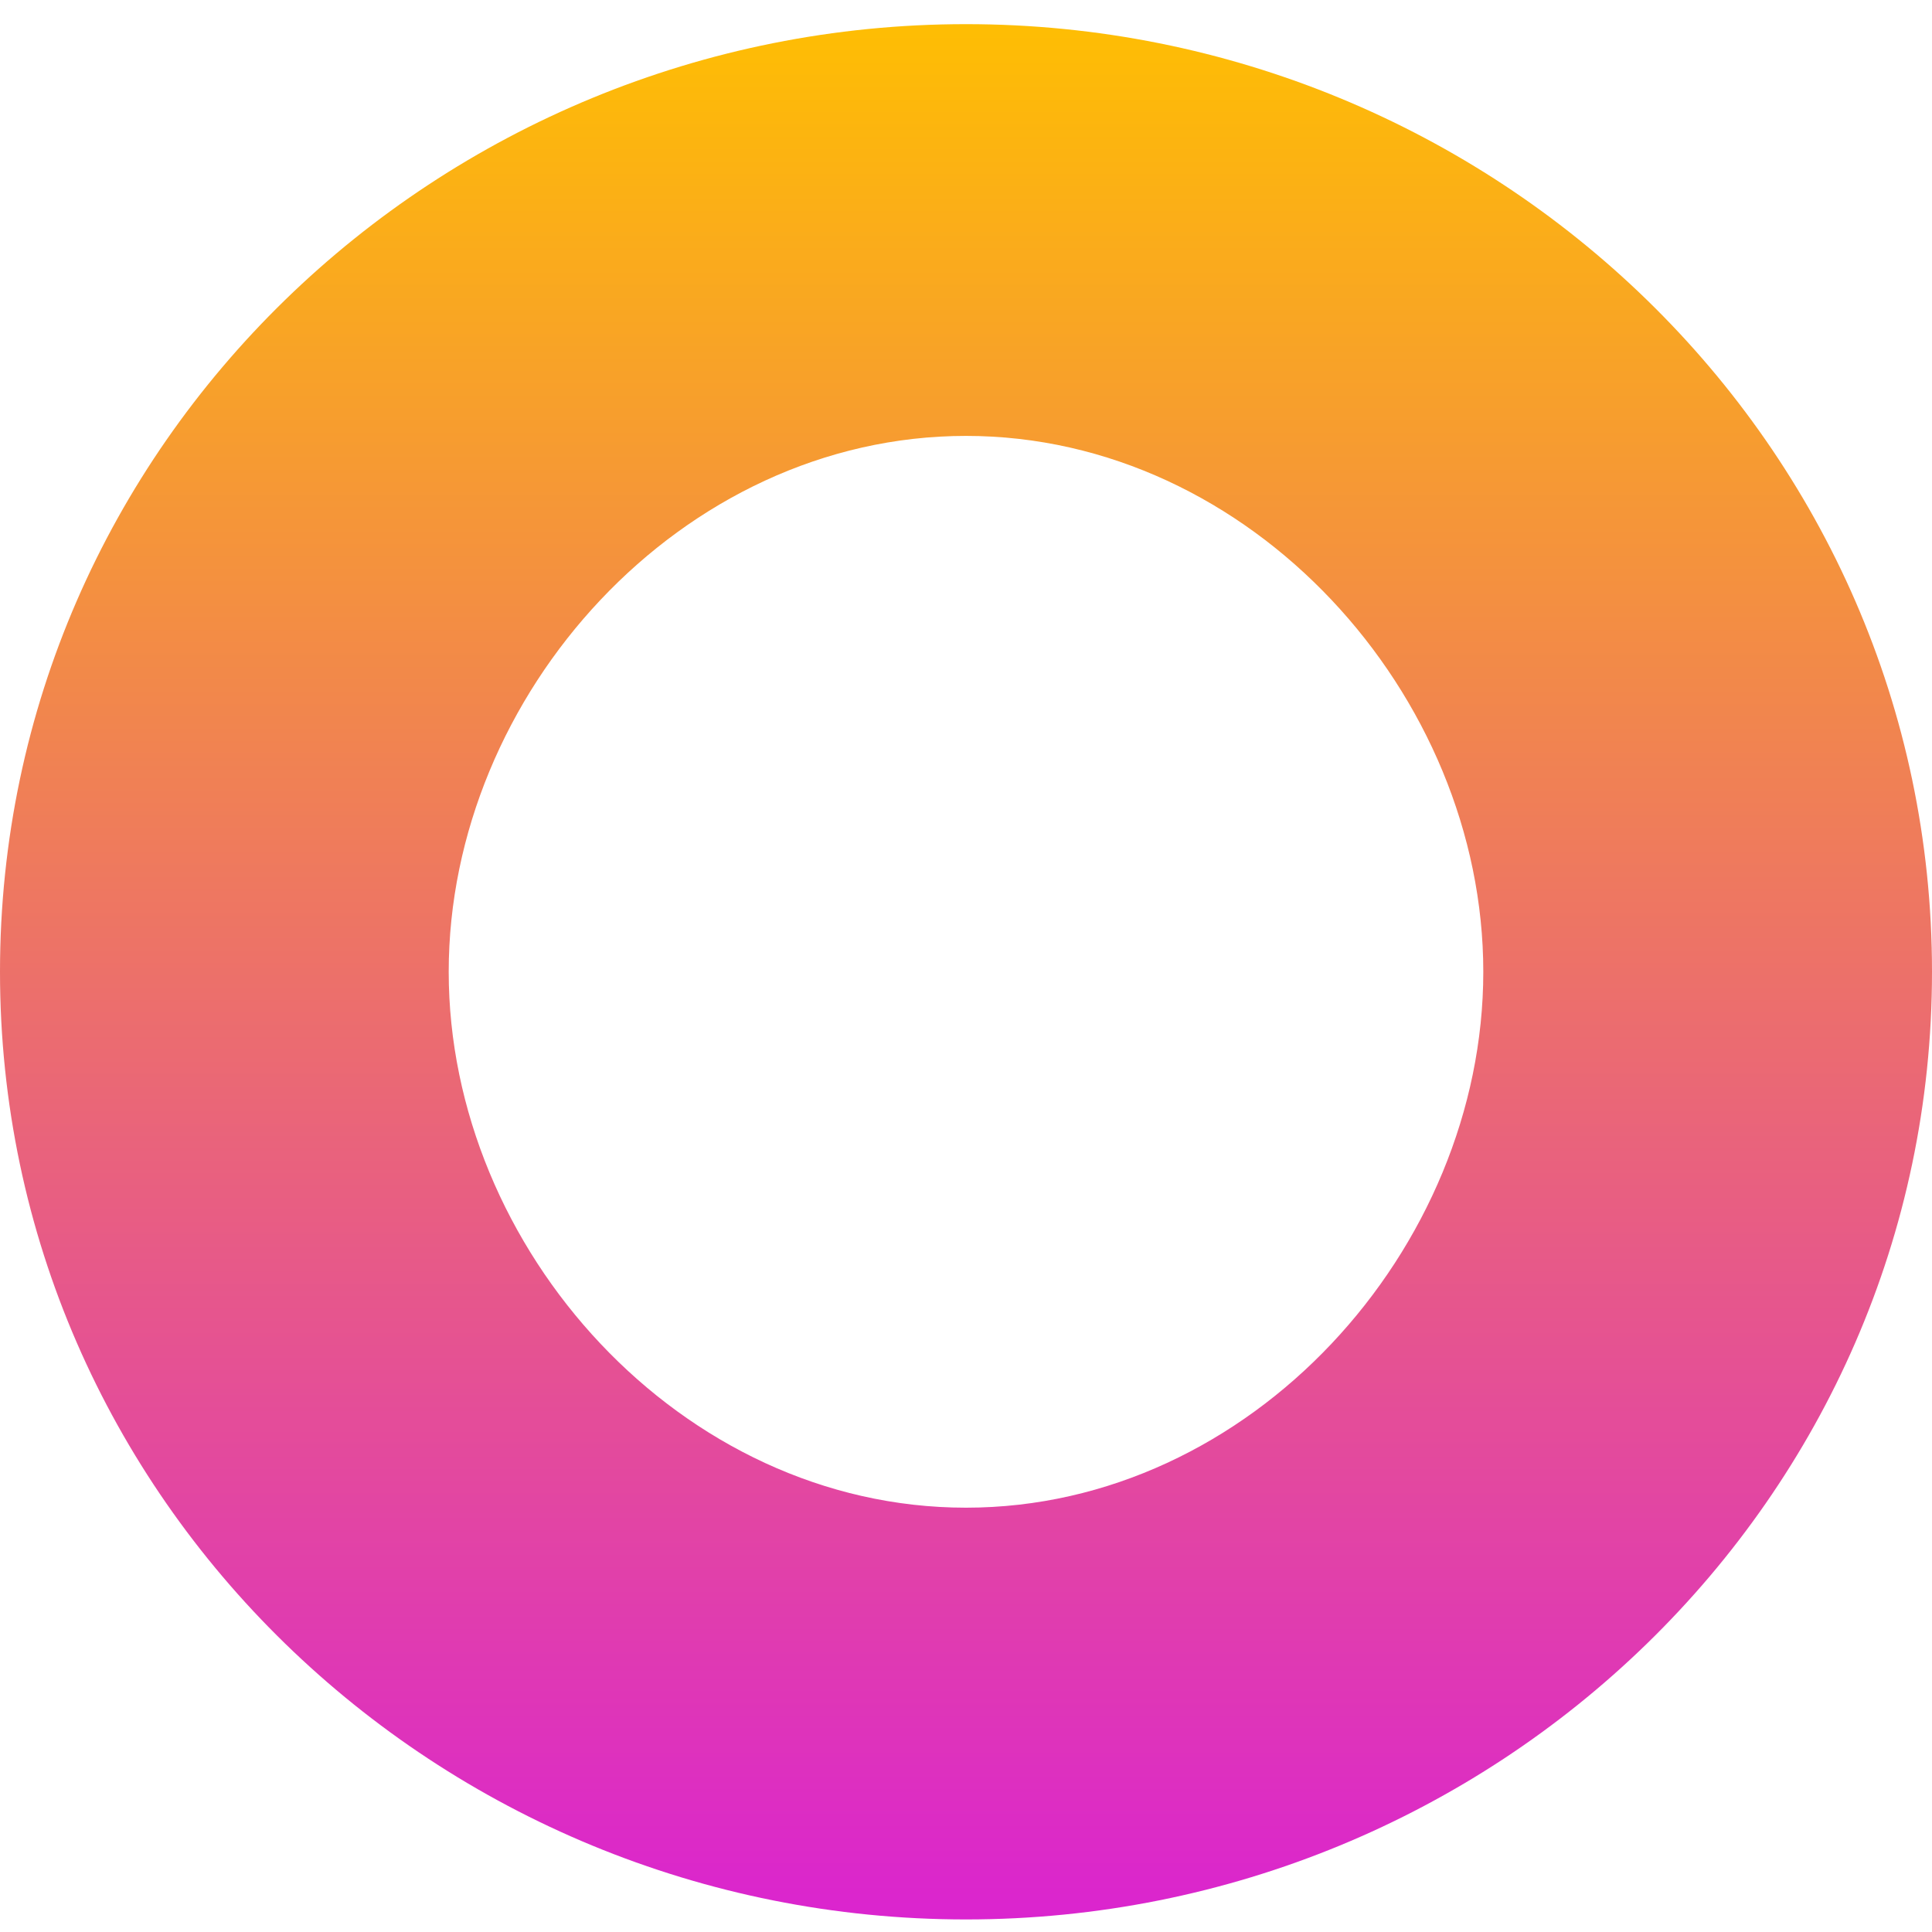 <?xml version="1.0" encoding="utf-8"?>
<!-- Generator: Adobe Illustrator 26.0.0, SVG Export Plug-In . SVG Version: 6.00 Build 0)  -->
<svg version="1.1" xmlns="http://www.w3.org/2000/svg" xmlns:xlink="http://www.w3.org/1999/xlink" x="0px" y="0px"
	 viewBox="0 0 80 80" style="enable-background:new 0 0 80 80;" xml:space="preserve">
<style type="text/css">
	.st0{fill-rule:evenodd;clip-rule:evenodd;fill:#FD5827;}
	.st1{fill-rule:evenodd;clip-rule:evenodd;fill:#0D3B55;}
	.st2{fill:#182E55;fill-opacity:0.996;}
	.st3{fill:#FADA79;}
	.st4{fill:#FBB215;}
	.st5{fill:#FEC50D;}
	.st6{fill:#FBB216;}
	.st7{fill:#FDE5A2;}
	.st8{fill:#FEC40C;}
	.st9{fill:#FDE5A3;}
	.st10{fill:#FBB315;}
	.st11{fill:#FCDC7A;}
	.st12{fill:#FEC50C;}
	.st13{fill:#069BE8;}
	.st14{fill:#FFFFFF;}
	.st15{fill:#9A0C0C;}
	.st16{fill:#00269A;}
	.st17{fill-rule:evenodd;clip-rule:evenodd;}
	.st18{fill-rule:evenodd;clip-rule:evenodd;fill:#FFFFFF;}
	.st19{fill:#4777BB;}
	.st20{fill:#E4032F;}
	.st21{fill:url(#SVGID_1_);}
	.st22{fill:url(#SVGID_00000169516638111921028560000005016090988172950665_);}
	.st23{fill:url(#SVGID_00000123412450355923052360000018155603195308559006_);}
	.st24{fill:#E10725;}
	.st25{fill:url(#SVGID_00000066482347393599223920000014093398532035672208_);}
	.st26{fill:url(#SVGID_00000173859351352496271240000008704318147664507021_);}
	.st27{fill:url(#SVGID_00000038388657307833379760000014827159593024892569_);}
	.st28{fill:url(#SVGID_00000016049474610006042470000009442868846290212271_);}
	.st29{fill:none;}
	.st30{fill:#606060;}
	.st31{fill:#666666;}
	.st32{fill:url(#SVGID_00000031919320709306039660000013318582643018621830_);}
	.st33{fill:url(#SVGID_00000137097186380374325060000006618762734260645532_);}
	.st34{fill:url(#SVGID_00000074437144151554489310000000625718288077644182_);}
	.st35{fill:url(#SVGID_00000080184737233245197970000012609729377737702575_);}
	.st36{fill:url(#SVGID_00000182491213285970337960000009980488561889106582_);}
	.st37{fill:url(#SVGID_00000135683282821987263200000017326397530483659420_);}
	.st38{fill:url(#SVGID_00000093135393094407944370000014184992571172609941_);}
	.st39{fill:#3C3C3B;}
	.st40{fill:#EF7D0F;}
	.st41{fill-rule:evenodd;clip-rule:evenodd;fill:#F05B24;}
	.st42{fill:#F4831F;}
	.st43{fill:#FB0200;}
	.st44{fill:#0500F4;}
	.st45{fill:#257C6E;}
	.st46{fill:#005648;}
	.st47{fill:#007E6E;}
	.st48{fill:#5BCEAA;}
	.st49{fill:url(#SVGID_00000139995605762464176680000004245421260552185482_);}
	.st50{fill:url(#SVGID_00000042719428247930027640000017587401274369324421_);}
	.st51{fill:url(#SVGID_00000147902330750966051460000015574682029801911996_);}
	.st52{fill:#58D9B5;}
	.st53{fill:url(#SVGID_00000039818469672209753870000002780065117992983737_);}
	.st54{fill:url(#SVGID_00000008835039354548272000000016732276044646717830_);}
	.st55{fill:url(#SVGID_00000104670744566890395490000007765279017566092202_);}
	.st56{fill:url(#SVGID_00000169518345646198252640000000235024640793653386_);}
	.st57{fill:url(#SVGID_00000176764781556610493230000008663930300544176319_);}
	.st58{fill:#010101;}
	.st59{fill:#3E95A0;}
	.st60{fill:#B6CD3A;}
	.st61{fill:#F8A600;}
	.st62{fill:#E6E6E6;}
	.st63{fill:#F90228;}
	.st64{fill:url(#SVGID_00000021110274118219773210000004227050430638780834_);}
	.st65{fill:#C00000;}
	.st66{fill:#B11219;}
	.st67{fill:#FD3C3D;}
	.st68{fill:url(#SVGID_00000145022096914182557030000001374711067009813934_);}
	.st69{fill:url(#SVGID_00000103234093684717364500000001021723859598921629_);}
	.st70{fill:#6B037E;}
	.st71{fill:#370A0C;}
	.st72{fill:#FE0000;}
	.st73{fill:#808080;}
	.st74{fill:#0F6BB5;}
	.st75{fill:#6B6B6B;}
	.st76{fill:url(#SVGID_00000008868123637098735840000007710911627077024647_);}
	.st77{fill:#EC1C24;}
	.st78{fill:#D60100;}
	.st79{fill:#BE8204;}
	.st80{fill:#FECA08;}
	.st81{fill:url(#SVGID_00000132050709262776103880000003457226545892602518_);}
	.st82{fill:#272425;}
	.st83{fill:url(#SVGID_00000021826525868146425880000012548534499016274109_);}
	.st84{fill:#9E9FA1;}
	.st85{fill:#F93200;}
	.st86{fill:#F9C203;}
	.st87{fill:#D2D6D0;}
	.st88{fill:#243171;}
	.st89{fill:#EE412C;}
	.st90{fill:#F30100;}
	.st91{fill:#151515;}
	.st92{fill:#FAFAFA;}
	.st93{fill:#7CD6FB;}
	.st94{fill:#024B9C;}
	.st95{fill:#FF0036;}
	.st96{fill-rule:evenodd;clip-rule:evenodd;fill:#6B6B6B;}
	.st97{fill-rule:evenodd;clip-rule:evenodd;fill:#FF0722;}
	.st98{fill:#F8D106;}
	.st99{fill:#222522;}
	.st100{fill:url(#SVGID_00000140694309406869519910000004636276424119963529_);}
	.st101{fill:url(#SVGID_00000178185885574544163030000005590137629945186470_);}
	.st102{fill:#00568D;}
	.st103{fill:url(#SVGID_00000152258859069704880150000014086953690359193234_);}
	.st104{fill:#E09E00;}
	.st105{fill:none;stroke:#000000;stroke-width:8;stroke-linecap:square;stroke-miterlimit:10;}
	.st106{fill:#2F1ED1;}
	.st107{fill:#3EB177;}
	.st108{fill:#E50A7D;}
	.st109{fill:url(#SVGID_00000037657316217924362790000005855351305807398286_);}
	.st110{fill:#AEAFB1;}
	.st111{fill:#E42314;}
	.st112{fill-rule:evenodd;clip-rule:evenodd;fill:#F29201;}
	.st113{fill:#FF9F00;}
	.st114{fill-rule:evenodd;clip-rule:evenodd;fill:#E6471F;}
	.st115{fill-rule:evenodd;clip-rule:evenodd;fill:url(#SVGID_00000013878654586463191340000006403390550552551579_);}
	.st116{fill:#BE0000;}
	.st117{fill:#161F49;}
	.st118{fill-rule:evenodd;clip-rule:evenodd;fill:#002E5B;}
	.st119{fill:#FDE428;}
	.st120{fill:url(#SVGID_00000112599527182931792660000004626600578454471062_);}
	.st121{clip-path:url(#SVGID_00000054224707055723906070000010329349628694161339_);}
	.st122{fill:#CA3332;}
	.st123{fill:#C93332;}
	.st124{fill:#C93231;}
	.st125{fill:#C73231;}
	.st126{fill:#C73130;}
	.st127{fill:#C63030;}
	.st128{fill:#C63130;}
	.st129{fill:#C5302F;}
	.st130{fill:#C42E2E;}
	.st131{fill:#C32E2E;}
	.st132{fill:#C22F2E;}
	.st133{fill:#C02E2D;}
	.st134{fill:#BF2E2C;}
	.st135{fill:#BE2E2C;}
	.st136{fill:#BD2E2C;}
	.st137{fill:#BD2D2B;}
	.st138{fill:#BD2E2B;}
	.st139{fill:#BC2E2B;}
	.st140{fill:#BA2C2A;}
	.st141{fill:#B92D2A;}
	.st142{fill:#B82C29;}
	.st143{fill:#B72B28;}
	.st144{fill:#B62B28;}
	.st145{fill:#B52927;}
	.st146{fill:#B42927;}
	.st147{fill:#B32827;}
	.st148{fill:#B22826;}
	.st149{fill:#B12826;}
	.st150{fill:#B02626;}
	.st151{fill:#AF2625;}
	.st152{fill:#AE2525;}
	.st153{fill:#AD2425;}
	.st154{fill:#AC2324;}
	.st155{fill:#AB2223;}
	.st156{fill:#AA2123;}
	.st157{fill:#CC3533;}
	.st158{fill:#CB3533;}
	.st159{fill:#CB3332;}
	.st160{fill:#A82123;}
	.st161{fill:#A62123;}
	.st162{fill:#A62122;}
	.st163{fill:#A51E22;}
	.st164{fill:#A31E22;}
	.st165{fill:#A11E21;}
	.st166{fill:#A02021;}
	.st167{fill:#9E1D21;}
	.st168{fill:#9D1D21;}
	.st169{fill:#9B1C20;}
	.st170{fill:#9A1C20;}
	.st171{fill:#9A1C1F;}
	.st172{fill:#971C1F;}
	.st173{fill:#971B1F;}
	.st174{fill:#951B1E;}
	.st175{fill:#941B1E;}
	.st176{fill:#921B1D;}
	.st177{fill:#921A1D;}
	.st178{fill:#8F1A1D;}
	.st179{fill:#8F1A1C;}
	.st180{fill:#8C191C;}
	.st181{fill:#8B181B;}
	.st182{fill:#8A181B;}
	.st183{fill:#88181A;}
	.st184{fill:#861719;}
	.st185{fill:#851719;}
	.st186{fill:#831618;}
	.st187{fill:#821618;}
	.st188{fill:#801517;}
	.st189{fill:#7F1417;}
	.st190{fill:#7D1416;}
	.st191{fill:#7C1315;}
	.st192{fill:#7A1315;}
	.st193{fill:#781214;}
	.st194{clip-path:url(#SVGID_00000109720426100464153480000012512045112584655510_);}
	.st195{clip-path:url(#SVGID_00000149382574503802168700000003438645731225540772_);}
	.st196{fill:#E1403B;}
	.st197{fill:#E1413B;}
	.st198{fill:#E0403A;}
	.st199{fill:#DF403A;}
	.st200{fill:#DF3F39;}
	.st201{fill:#DD3F39;}
	.st202{fill:#DD4039;}
	.st203{fill:#DC3F39;}
	.st204{fill:#DC3F38;}
	.st205{fill:#DA3E37;}
	.st206{fill:#DA3D38;}
	.st207{fill:#D93D36;}
	.st208{fill:#D93C37;}
	.st209{fill:#D73D35;}
	.st210{fill:#D63B36;}
	.st211{fill:#D53C35;}
	.st212{fill:#D43B35;}
	.st213{fill:#D33B34;}
	.st214{fill:#D23934;}
	.st215{fill:#D03933;}
	.st216{fill:#D03833;}
	.st217{fill:#CF3833;}
	.st218{fill:#CF3832;}
	.st219{fill:#CE3732;}
	.st220{fill:#CD3731;}
	.st221{fill:#CD3631;}
	.st222{fill:#CC3631;}
	.st223{fill:#CB3531;}
	.st224{fill:#CA3330;}
	.st225{fill:#C93330;}
	.st226{fill:#C83230;}
	.st227{fill:#C6332F;}
	.st228{fill:#C5322E;}
	.st229{fill:#C4332E;}
	.st230{fill:#C2322C;}
	.st231{fill:#C1322C;}
	.st232{fill:#C0312B;}
	.st233{fill:#BF312B;}
	.st234{fill:#BE302A;}
	.st235{fill:#BD312A;}
	.st236{fill:#BD3029;}
	.st237{fill:#BC2F29;}
	.st238{fill:#BA2F28;}
	.st239{fill:#B92D28;}
	.st240{fill:#B82E27;}
	.st241{fill:#B72D27;}
	.st242{fill:#B62D27;}
	.st243{fill:#B52C27;}
	.st244{fill:#B42B26;}
	.st245{fill:#B32B26;}
	.st246{fill:#B22A25;}
	.st247{fill:#B12A25;}
	.st248{fill:#B02924;}
	.st249{fill:#AF2724;}
	.st250{fill:#AE2624;}
	.st251{fill:#AD2524;}
	.st252{fill:#AC2524;}
	.st253{fill:#AB2424;}
	.st254{fill:#AA2323;}
	.st255{fill:#A92223;}
	.st256{fill:#A62223;}
	.st257{fill:#A62222;}
	.st258{fill:#A52022;}
	.st259{fill:#A32122;}
	.st260{fill:#A32022;}
	.st261{fill:#A12021;}
	.st262{fill:#A02121;}
	.st263{fill:#9E1F21;}
	.st264{fill:#9D1F21;}
	.st265{fill:#9B1F20;}
	.st266{fill:#9A1E20;}
	.st267{fill:#981C1F;}
	.st268{fill:#901A1D;}
	.st269{fill:#8D191C;}
	.st270{fill:#811517;}
	.st271{fill:#7E1416;}
	.st272{fill:#751113;}
	.st273{fill:#741113;}
	.st274{fill:#741112;}
	.st275{fill:#721011;}
	.st276{fill:#700F11;}
	.st277{fill:#6E0E10;}
	.st278{fill:#6D0E0F;}
	.st279{fill:#6B0D0E;}
	.st280{fill:#6A0E0D;}
	.st281{fill:#670F0D;}
	.st282{fill:#660E0D;}
	.st283{fill:#640E0E;}
	.st284{fill:url(#SVGID_00000106829864678762429550000009593171932258451090_);}
	.st285{fill:#CF433D;}
	.st286{clip-path:url(#SVGID_00000056413485550514769630000002576985931056741545_);}
	.st287{fill:url(#SVGID_00000085934359442264222620000014578776825723687061_);}
	.st288{fill:#B9D531;}
	.st289{fill:#49BFA1;}
	.st290{fill:#67C8CA;}
	.st291{fill:#90CA69;}
	.st292{fill:#E08BBB;}
	.st293{fill-rule:evenodd;clip-rule:evenodd;fill:#FEE379;}
	.st294{fill:none;stroke:#000000;stroke-linecap:round;stroke-linejoin:round;}
	.st295{fill-rule:evenodd;clip-rule:evenodd;fill:#F4282D;}
	.st296{fill:#FFFFFF;filter:url(#Adobe_OpacityMaskFilter);}
	.st297{mask:url(#a_00000054263571235193931200000009699693076970405785_);}
	.st298{fill:#FF0000;}
	.st299{fill-rule:evenodd;clip-rule:evenodd;fill:#651153;}
	.st300{fill:#6C2186;}
	.st301{fill-rule:evenodd;clip-rule:evenodd;fill:#395368;}
	.st302{fill:#26214D;}
	.st303{fill:url(#SVGID_00000103951109618203438840000007127906641925501313_);}
	.st304{fill:url(#SVGID_00000161612432842252555090000002690231401774141853_);}
	.st305{fill:url(#SVGID_00000074435207680209305110000006192779821678514311_);}
	.st306{fill:url(#SVGID_00000031909414877536014460000012603088279382824371_);}
	.st307{fill:url(#SVGID_00000121974553634152854330000005739752567580702387_);}
	.st308{fill:url(#SVGID_00000120536821284016720340000001273778219442026654_);}
	.st309{fill:url(#SVGID_00000091697178093432088570000010836841471406244532_);}
	.st310{fill:url(#SVGID_00000121985781395040614040000010613851434187409074_);}
	.st311{fill:url(#SVGID_00000138536392579076226400000008383876982767385226_);}
	.st312{fill:url(#SVGID_00000005945975892084940460000003111984257640817029_);}
	.st313{fill:url(#SVGID_00000165218430694298827580000018307008886723187104_);}
	.st314{fill:#999999;}
	.st315{fill:url(#SVGID_00000058589652406895108600000001357081242403309457_);}
	.st316{fill:url(#SVGID_00000133524627748312905950000008786958310211298993_);stroke:#6F6F6E;stroke-width:0.682;}
	.st317{fill:url(#SVGID_00000161595150274799962020000009125853407304773017_);}
	.st318{fill:url(#SVGID_00000041277198474690215990000017739856573232828599_);}
	.st319{opacity:0.73;fill:url(#SVGID_00000181071334783403460150000003207946243620380347_);enable-background:new    ;}
	.st320{opacity:0.65;fill:url(#SVGID_00000110471809961917717070000010386685635352167562_);enable-background:new    ;}
	.st321{fill:#0486D1;}
	.st322{fill:#810F26;}
	.st323{fill:url(#SVGID_00000140009281218636008680000007956734339599954051_);}
	.st324{fill:url(#SVGID_00000116935543108926140160000005356868576452463263_);}
	.st325{fill:url(#SVGID_00000162337206533531564940000010940330796912000953_);}
	.st326{fill:url(#SVGID_00000056418211262005639390000012016439226617533329_);}
	.st327{fill-rule:evenodd;clip-rule:evenodd;fill:url(#SVGID_00000160169523477847619220000003367357615438147203_);}
	.st328{fill-rule:evenodd;clip-rule:evenodd;fill:url(#SVGID_00000056417378910157631610000017663154856820423580_);}
	.st329{fill-rule:evenodd;clip-rule:evenodd;fill:url(#SVGID_00000093177331554400121630000003850821298156585142_);}
	.st330{fill:url(#SVGID_00000068651658516007574680000009105524942570157746_);}
	.st331{fill:#488ACB;}
	.st332{fill:#FF9900;}
	.st333{fill:#0000A3;}
	.st334{fill:#ED3024;}
	.st335{fill:#1F1F1E;}
	.st336{fill:#E50A7E;}
	.st337{fill:url(#SVGID_00000137108604644406610250000016573489026815119785_);}
	.st338{fill:url(#SVGID_00000057832390791156774190000008705018017238100393_);}
	.st339{fill:url(#SVGID_00000090261083150657819510000012476065097985940611_);}
	.st340{fill:url(#SVGID_00000183947350351291896630000003377869856279593630_);}
	.st341{fill:url(#SVGID_00000016076176842026924670000003246531577935164317_);}
	.st342{fill:#26252F;}
	.st343{fill-rule:evenodd;clip-rule:evenodd;fill:#009344;}
	.st344{fill-rule:evenodd;clip-rule:evenodd;fill:#929497;}
	.st345{fill:#F9B300;}
	.st346{fill-rule:evenodd;clip-rule:evenodd;fill:#C63539;}
	.st347{fill-rule:evenodd;clip-rule:evenodd;fill:#2E3192;}
	.st348{fill:#BA1218;}
	.st349{fill-rule:evenodd;clip-rule:evenodd;fill:#4B4B4D;}
	.st350{fill-rule:evenodd;clip-rule:evenodd;fill:#373435;}
	.st351{fill-rule:evenodd;clip-rule:evenodd;fill:#376CB3;}
	.st352{fill-rule:evenodd;clip-rule:evenodd;fill:#00AFEF;}
	.st353{filter:url(#Adobe_OpacityMaskFilter_00000083795384101996739070000011175619880369147831_);}
	.st354{mask:url(#b_00000058549764505950458390000001335101179788940939_);fill-rule:evenodd;clip-rule:evenodd;}
	.st355{filter:url(#Adobe_OpacityMaskFilter_00000057134684310596568530000016139435287451951262_);}
	.st356{mask:url(#d_00000183938529427165843060000017021898288389182623_);fill-rule:evenodd;clip-rule:evenodd;}
	.st357{fill-rule:evenodd;clip-rule:evenodd;fill:#334C90;}
	.st358{fill:#FFD700;}
	.st359{fill:#159934;}
	.st360{fill:#292879;}
	.st361{fill:#D51A20;}
	.st362{fill:#18161C;}
	.st363{fill:url(#SVGID_00000168827023990320723220000004685910004350158763_);}
	.st364{fill:url(#SVGID_00000157308596462508434750000018000790299420017549_);}
	.st365{fill:#BBCC8F;}
	.st366{fill:#E3EAC6;}
	.st367{fill:#BADEF1;}
	.st368{fill:#E0F0FA;}
	.st369{fill:url(#SVGID_00000174590922513970066200000008153982579721506722_);}
	.st370{fill:url(#SVGID_00000041258059668373445220000013078880973968549310_);}
	.st371{fill:#FFA700;}
	.st372{fill:#2C3689;}
	.st373{fill-rule:evenodd;clip-rule:evenodd;fill:#E23535;}
	.st374{fill-rule:evenodd;clip-rule:evenodd;fill:#FFFF00;}
	.st375{opacity:0.2;fill-rule:evenodd;clip-rule:evenodd;fill:#FFFFFF;enable-background:new    ;}
	.st376{fill:#2B2A29;}
	.st377{fill:#40B0E5;}
	.st378{fill-rule:evenodd;clip-rule:evenodd;fill:#FFC927;}
	.st379{fill:#FF002A;}
	.st380{fill-rule:evenodd;clip-rule:evenodd;fill:#E6642B;}
	.st381{fill:#E62727;}
	.st382{fill:#54E024;}
	.st383{fill:#737373;}
	.st384{fill:#FCAF1C;}
	.st385{fill:#898989;}
	.st386{fill:#FFFFFF;filter:url(#Adobe_OpacityMaskFilter_00000065063516777675583020000001010710882146483349_);}
	.st387{mask:url(#a_00000133508682530657749460000016841485482049933961_);}
	.st388{fill-rule:evenodd;clip-rule:evenodd;fill:#5BF495;}
	.st389{fill:#FFFC00;}
	.st390{fill:#FF7800;}
	.st391{fill:#1A1719;}
	.st392{fill:url(#SVGID_00000095329060371990983710000006528574944647899270_);}
	.st393{fill:url(#SVGID_00000124866401142835802420000007543987484004764580_);}
	.st394{fill-rule:evenodd;clip-rule:evenodd;fill:#F79520;}
</style>
<g id="lucky">
</g>
<g id="goldenhero">
</g>
<g id="caleta">
</g>
<g id="gamebeat">
</g>
<g id="onetouch">
</g>
<g id="hollegames">
</g>
<g id="oryx">
</g>
<g id="smartsoft">
</g>
<g id="arcadem">
</g>
<g id="gamzix">
</g>
<g id="candlebets">
</g>
<g id="goldenrock">
</g>
<g id="zillion">
</g>
<g id="retrogaming">
</g>
<g id="spribe">
</g>
<g id="provısıongaming">
</g>
<g id="greenjade">
</g>
<g id="mancala">
</g>
<g id="pipa">
</g>
<g id="reellifegames">
</g>
<g id="kagaming">
</g>
<g id="hotrisegames">
</g>
<g id="gclub">
</g>
<g id="gaminator">
</g>
<g id="fastgames">
</g>
<g id="espressogames">
</g>
<g id="crazytooth">
</g>
<g id="conceptgaming">
</g>
<g id="casinotechnology">
</g>
<g id="bulletproof">
</g>
<g id="cq9">
</g>
<g id="boominggames">
</g>
<g id="bomba">
</g>
<g id="blueprint">
</g>
<g id="betixon">
</g>
<g id="beefeegaming">
</g>
<g id="bbgames">
</g>
<g id="bangbanggames">
</g>
<g id="baddingo">
</g>
<g id="avatarux">
</g>
<g id="aristocrat">
</g>
<g id="apex">
</g>
<g id="Red_Rake_Gaming">
</g>
<g id="Racbat">
</g>
<g id="PreGame">
</g>
<g id="Novomatic">
</g>
<g id="Noble">
</g>
<g id="Netgame">
</g>
<g id="MicroGaming">
</g>
<g id="MacawGaming">
</g>
<g id="EGT">
</g>
<g id="Quickfire">
</g>
<g id="ThunderKick">
</g>
<g id="Swintt">
</g>
<g id="Spinomena">
</g>
<g id="Spearhead">
</g>
<g id="Hacksaw">
</g>
<g id="Playtech">
</g>
<g id="Platipus">
</g>
<g id="Petersons">
</g>
<g id="OnlyPlay">
	
		<linearGradient id="SVGID_1_" gradientUnits="userSpaceOnUse" x1="40" y1="-417.798" x2="40" y2="-515.832" gradientTransform="matrix(1 0 0 -1 0 -418)">
		<stop  offset="0" style="stop-color:#FFC000"/>
		<stop  offset="1" style="stop-color:#D200FF"/>
	</linearGradient>
	<path class="st21" d="M80,40.24c0,21.86-18.14,39.24-40,39.24S0,62.09,0,40.24C0,18.38,18.14,1,40,1S80,18.38,80,40.24z
		 M18.58,40.24c0,11.48,9.62,22.19,21.42,22.19s21.42-10.71,21.42-22.19c0-11.48-9.62-22.19-21.42-22.19
		C28.2,18.05,18.58,28.76,18.58,40.24L18.58,40.24z"/>
</g>
<g id="Nucleus">
</g>
<g id="Northernlights">
</g>
<g id="Merkur">
</g>
<g id="Live_Slots">
</g>
<g id="leander">
</g>
<g id="kalamba">
</g>
<g id="Jaderabbit">
</g>
<g id="İrondogstudio">
</g>
<g id="ELK">
</g>
<g id="Boomerang">
</g>
<g id="Habanero">
</g>
<g id="Givme">
</g>
<g id="Gamomat">
</g>
<g id="Gamevy">
</g>
<g id="Game_Art">
</g>
<g id="Felix_Gaming">
</g>
<g id="Fazi">
</g>
<g id="endorphina">
</g>
<g id="Big_Time_gaming">
</g>
<g id="Bet_2_Tech">
</g>
<g id="Amatic">
</g>
<g id="Ainsworth">
</g>
<g id="_x37_Mojos">
</g>
<g id="_x34__The_Player">
</g>
<g id="_x31_X2">
</g>
<g id="_x31__Spin4win">
</g>
<g id="Red_tiger_gaming">
</g>
<g id="truelab_00000057141319875766918100000008775622155737495703_">
</g>
<g id="Spadegaming">
</g>
<g id="Mr_Slotty">
</g>
<g id="Mascot_Gaming">
</g>
<g id="Igrosoft">
</g>
<g id="Ganapati">
</g>
<g id="Fugaso">
</g>
<g id="Edict">
</g>
<g id="TomHorn">
</g>
<g id="Belatra">
</g>
<g id="Wazdan">
</g>
<g id="BetSoft">
</g>
<g id="EvoPlay">
</g>
<g id="Booming_Games">
</g>
<g id="BGaming">
</g>
<g id="Reevo">
</g>
<g id="Playson">
</g>
<g id="Yggdrasil">
</g>
<g id="PlaynGo">
</g>
<g id="NetEnt">
</g>
<g id="ISoftBet">
</g>
<g id="Booongo">
</g>
<g id="No_Limit_City">
</g>
<g id="Quickspin">
</g>
<g id="relax_gaming">
</g>
<g id="pushgaming">
</g>
<g id="pragmatic">
</g>
</svg>
